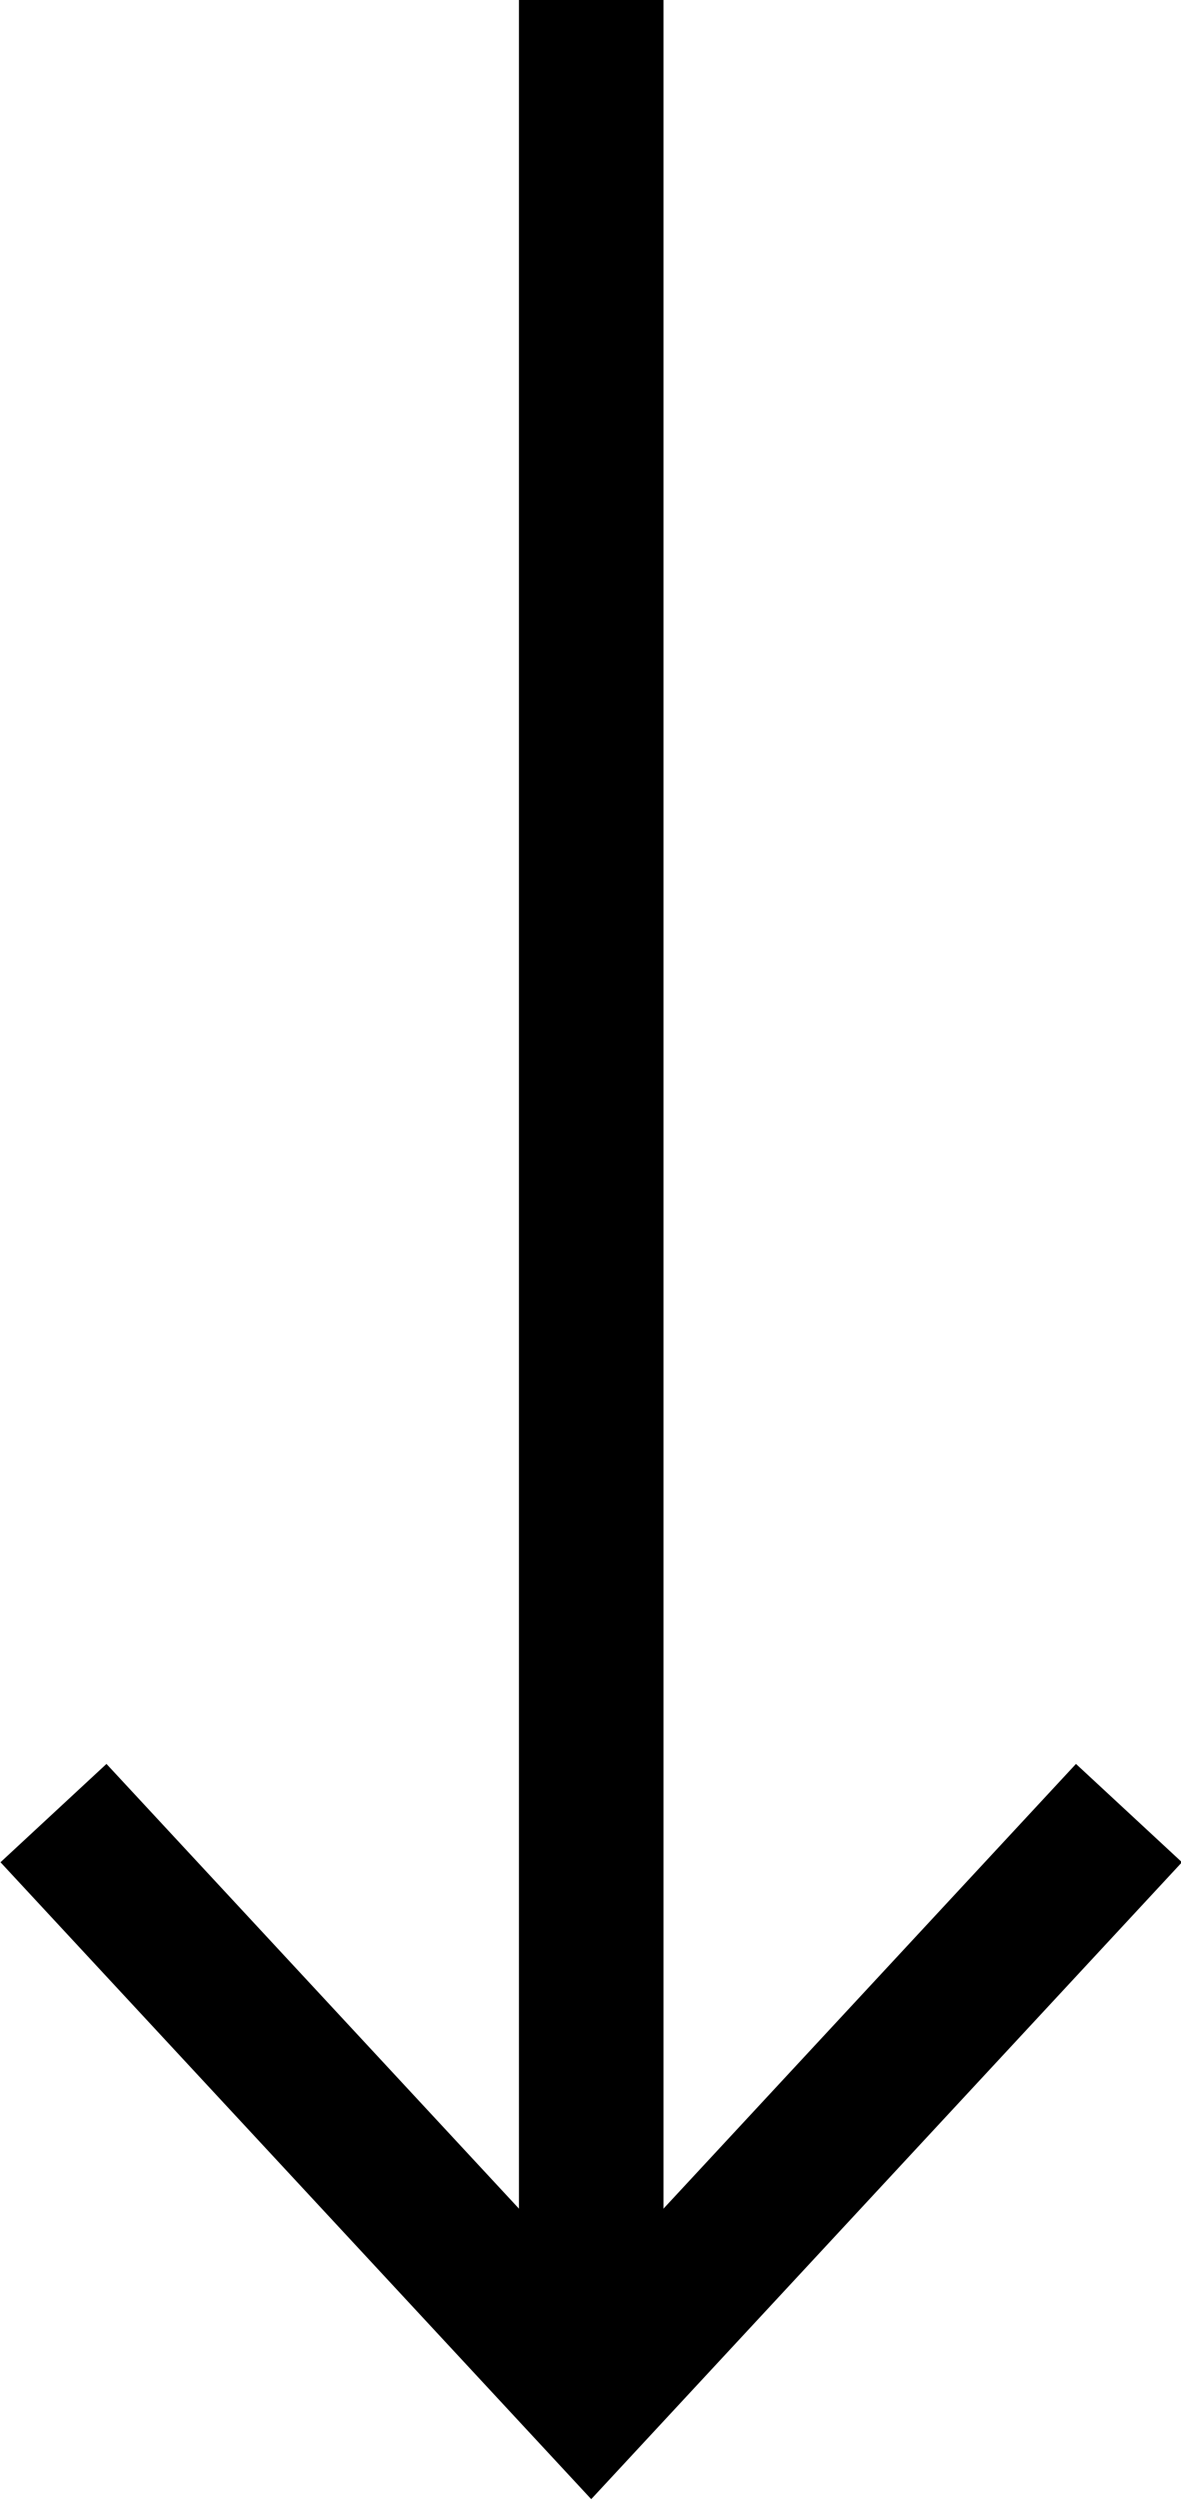 <svg xmlns="http://www.w3.org/2000/svg" id="Layer_2" data-name="Layer 2" viewBox="0 0 8.17 17.29"><defs><style>      .cls-1 {        fill: none;        stroke: #000;      }    </style></defs><g id="Layer_2-2" data-name="Layer 2"><g id="Layer_2-2" data-name="Layer 2-2"><g><line class="cls-1" x1="4.09" y1="16.55" x2="4.09"></line><polyline class="cls-1" points=".37 12.54 4.09 16.55 7.81 12.54"></polyline></g></g></g></svg>